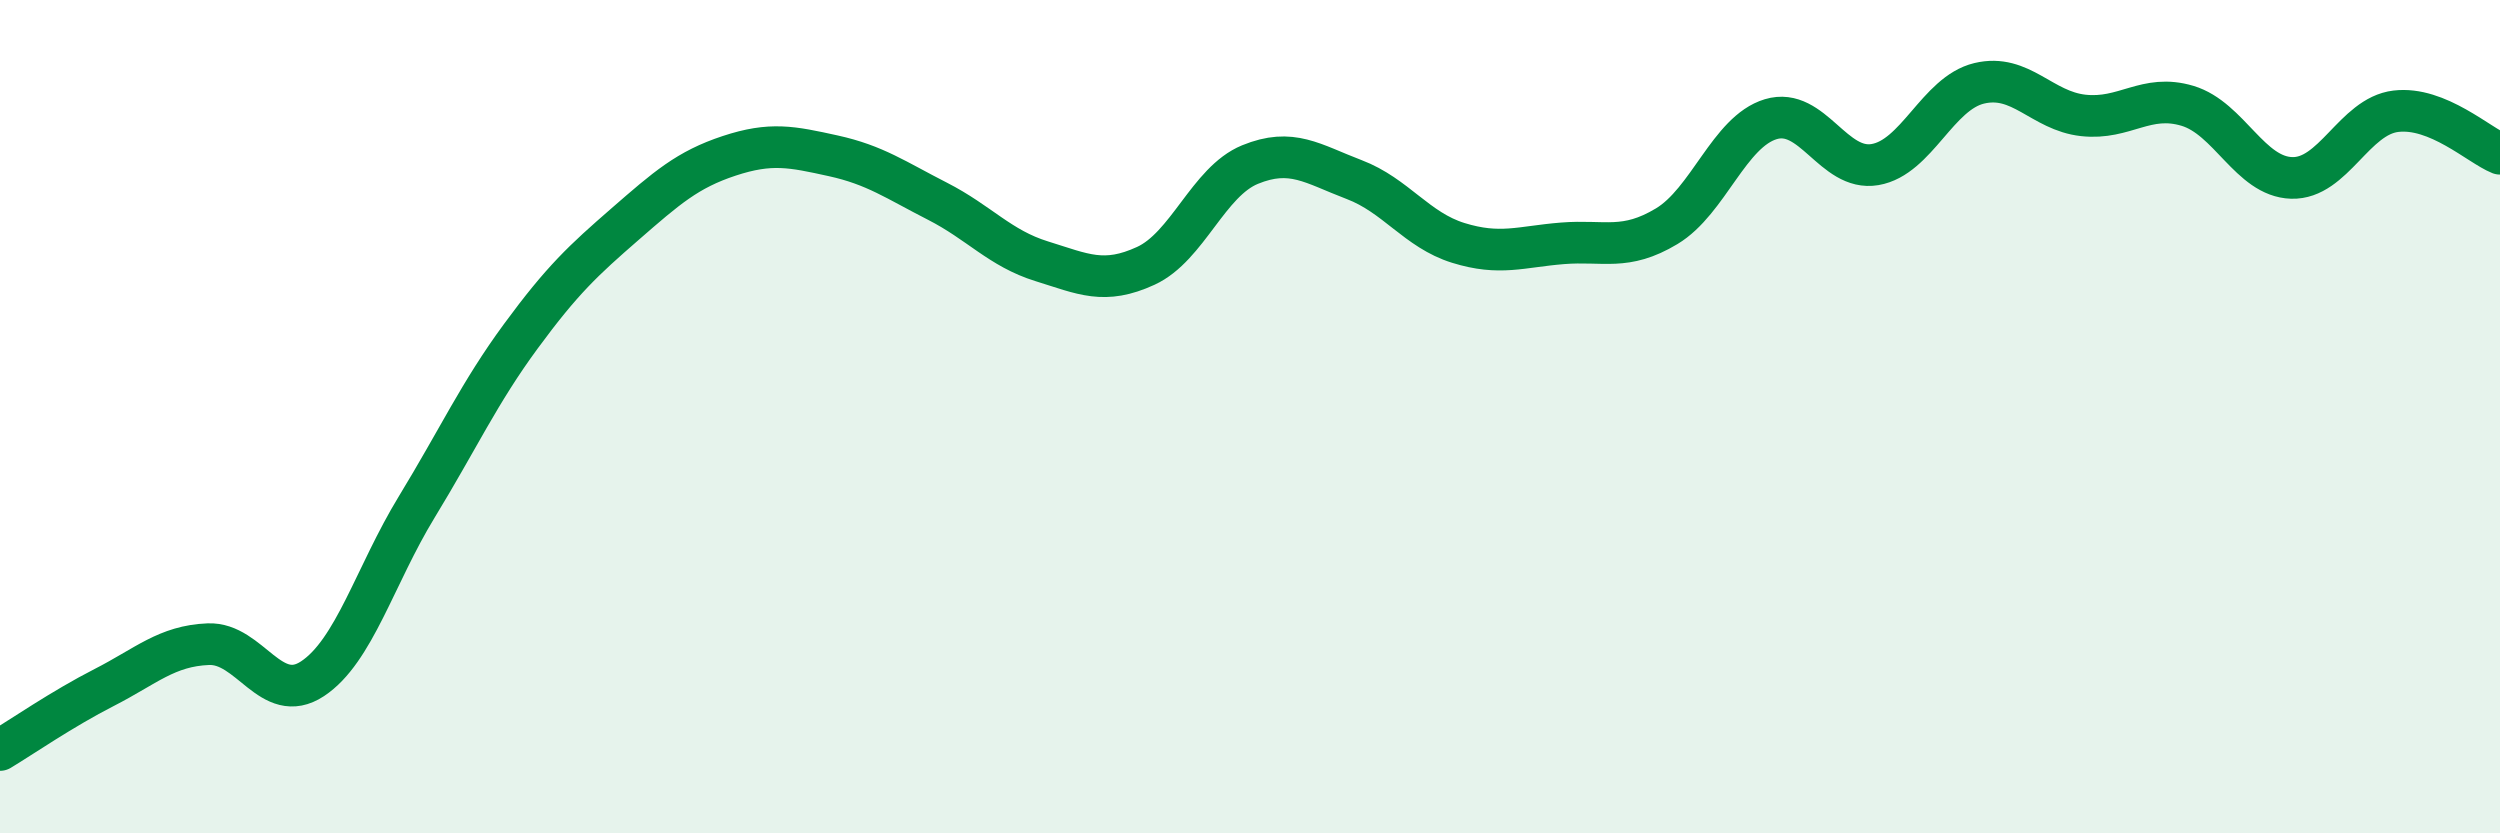 
    <svg width="60" height="20" viewBox="0 0 60 20" xmlns="http://www.w3.org/2000/svg">
      <path
        d="M 0,18 C 0.5,17.7 1.5,17.01 2.5,16.5 C 3.5,15.99 4,15.5 5,15.46 C 6,15.42 6.5,16.95 7.5,16.29 C 8.5,15.63 9,13.81 10,12.17 C 11,10.53 11.5,9.43 12.5,8.07 C 13.5,6.71 14,6.25 15,5.38 C 16,4.51 16.5,4.07 17.5,3.74 C 18.5,3.41 19,3.52 20,3.74 C 21,3.96 21.5,4.32 22.5,4.83 C 23.5,5.34 24,5.96 25,6.27 C 26,6.58 26.5,6.84 27.5,6.38 C 28.5,5.92 29,4.36 30,3.95 C 31,3.54 31.5,3.93 32.5,4.31 C 33.5,4.69 34,5.52 35,5.83 C 36,6.14 36.5,5.92 37.5,5.84 C 38.5,5.76 39,6.03 40,5.43 C 41,4.83 41.5,3.16 42.5,2.86 C 43.5,2.56 44,4.12 45,3.95 C 46,3.78 46.5,2.24 47.5,2 C 48.5,1.76 49,2.66 50,2.77 C 51,2.88 51.5,2.24 52.5,2.54 C 53.5,2.84 54,4.24 55,4.27 C 56,4.3 56.5,2.79 57.5,2.67 C 58.5,2.55 59.5,3.49 60,3.69L60 20L0 20Z"
        fill="#008740"
        opacity="0.1"
        stroke-linecap="round"
        stroke-linejoin="round"
      />
      <path
        d="M 0,18 C 0.5,17.7 1.5,17.01 2.5,16.5 C 3.5,15.99 4,15.5 5,15.46 C 6,15.42 6.5,16.95 7.5,16.29 C 8.5,15.63 9,13.81 10,12.17 C 11,10.53 11.5,9.43 12.5,8.07 C 13.5,6.71 14,6.25 15,5.38 C 16,4.51 16.5,4.07 17.5,3.74 C 18.5,3.41 19,3.52 20,3.74 C 21,3.96 21.5,4.32 22.5,4.83 C 23.5,5.34 24,5.96 25,6.27 C 26,6.58 26.5,6.84 27.5,6.38 C 28.5,5.92 29,4.36 30,3.95 C 31,3.54 31.5,3.93 32.5,4.31 C 33.5,4.69 34,5.52 35,5.83 C 36,6.14 36.5,5.92 37.5,5.84 C 38.5,5.76 39,6.03 40,5.43 C 41,4.83 41.5,3.16 42.5,2.86 C 43.5,2.56 44,4.12 45,3.95 C 46,3.78 46.5,2.24 47.5,2 C 48.5,1.76 49,2.66 50,2.77 C 51,2.88 51.5,2.24 52.5,2.54 C 53.5,2.84 54,4.24 55,4.27 C 56,4.3 56.5,2.79 57.5,2.67 C 58.5,2.55 59.5,3.49 60,3.69"
        stroke="#008740"
        stroke-width="1"
        fill="none"
        stroke-linecap="round"
        stroke-linejoin="round"
      />
    </svg>
  